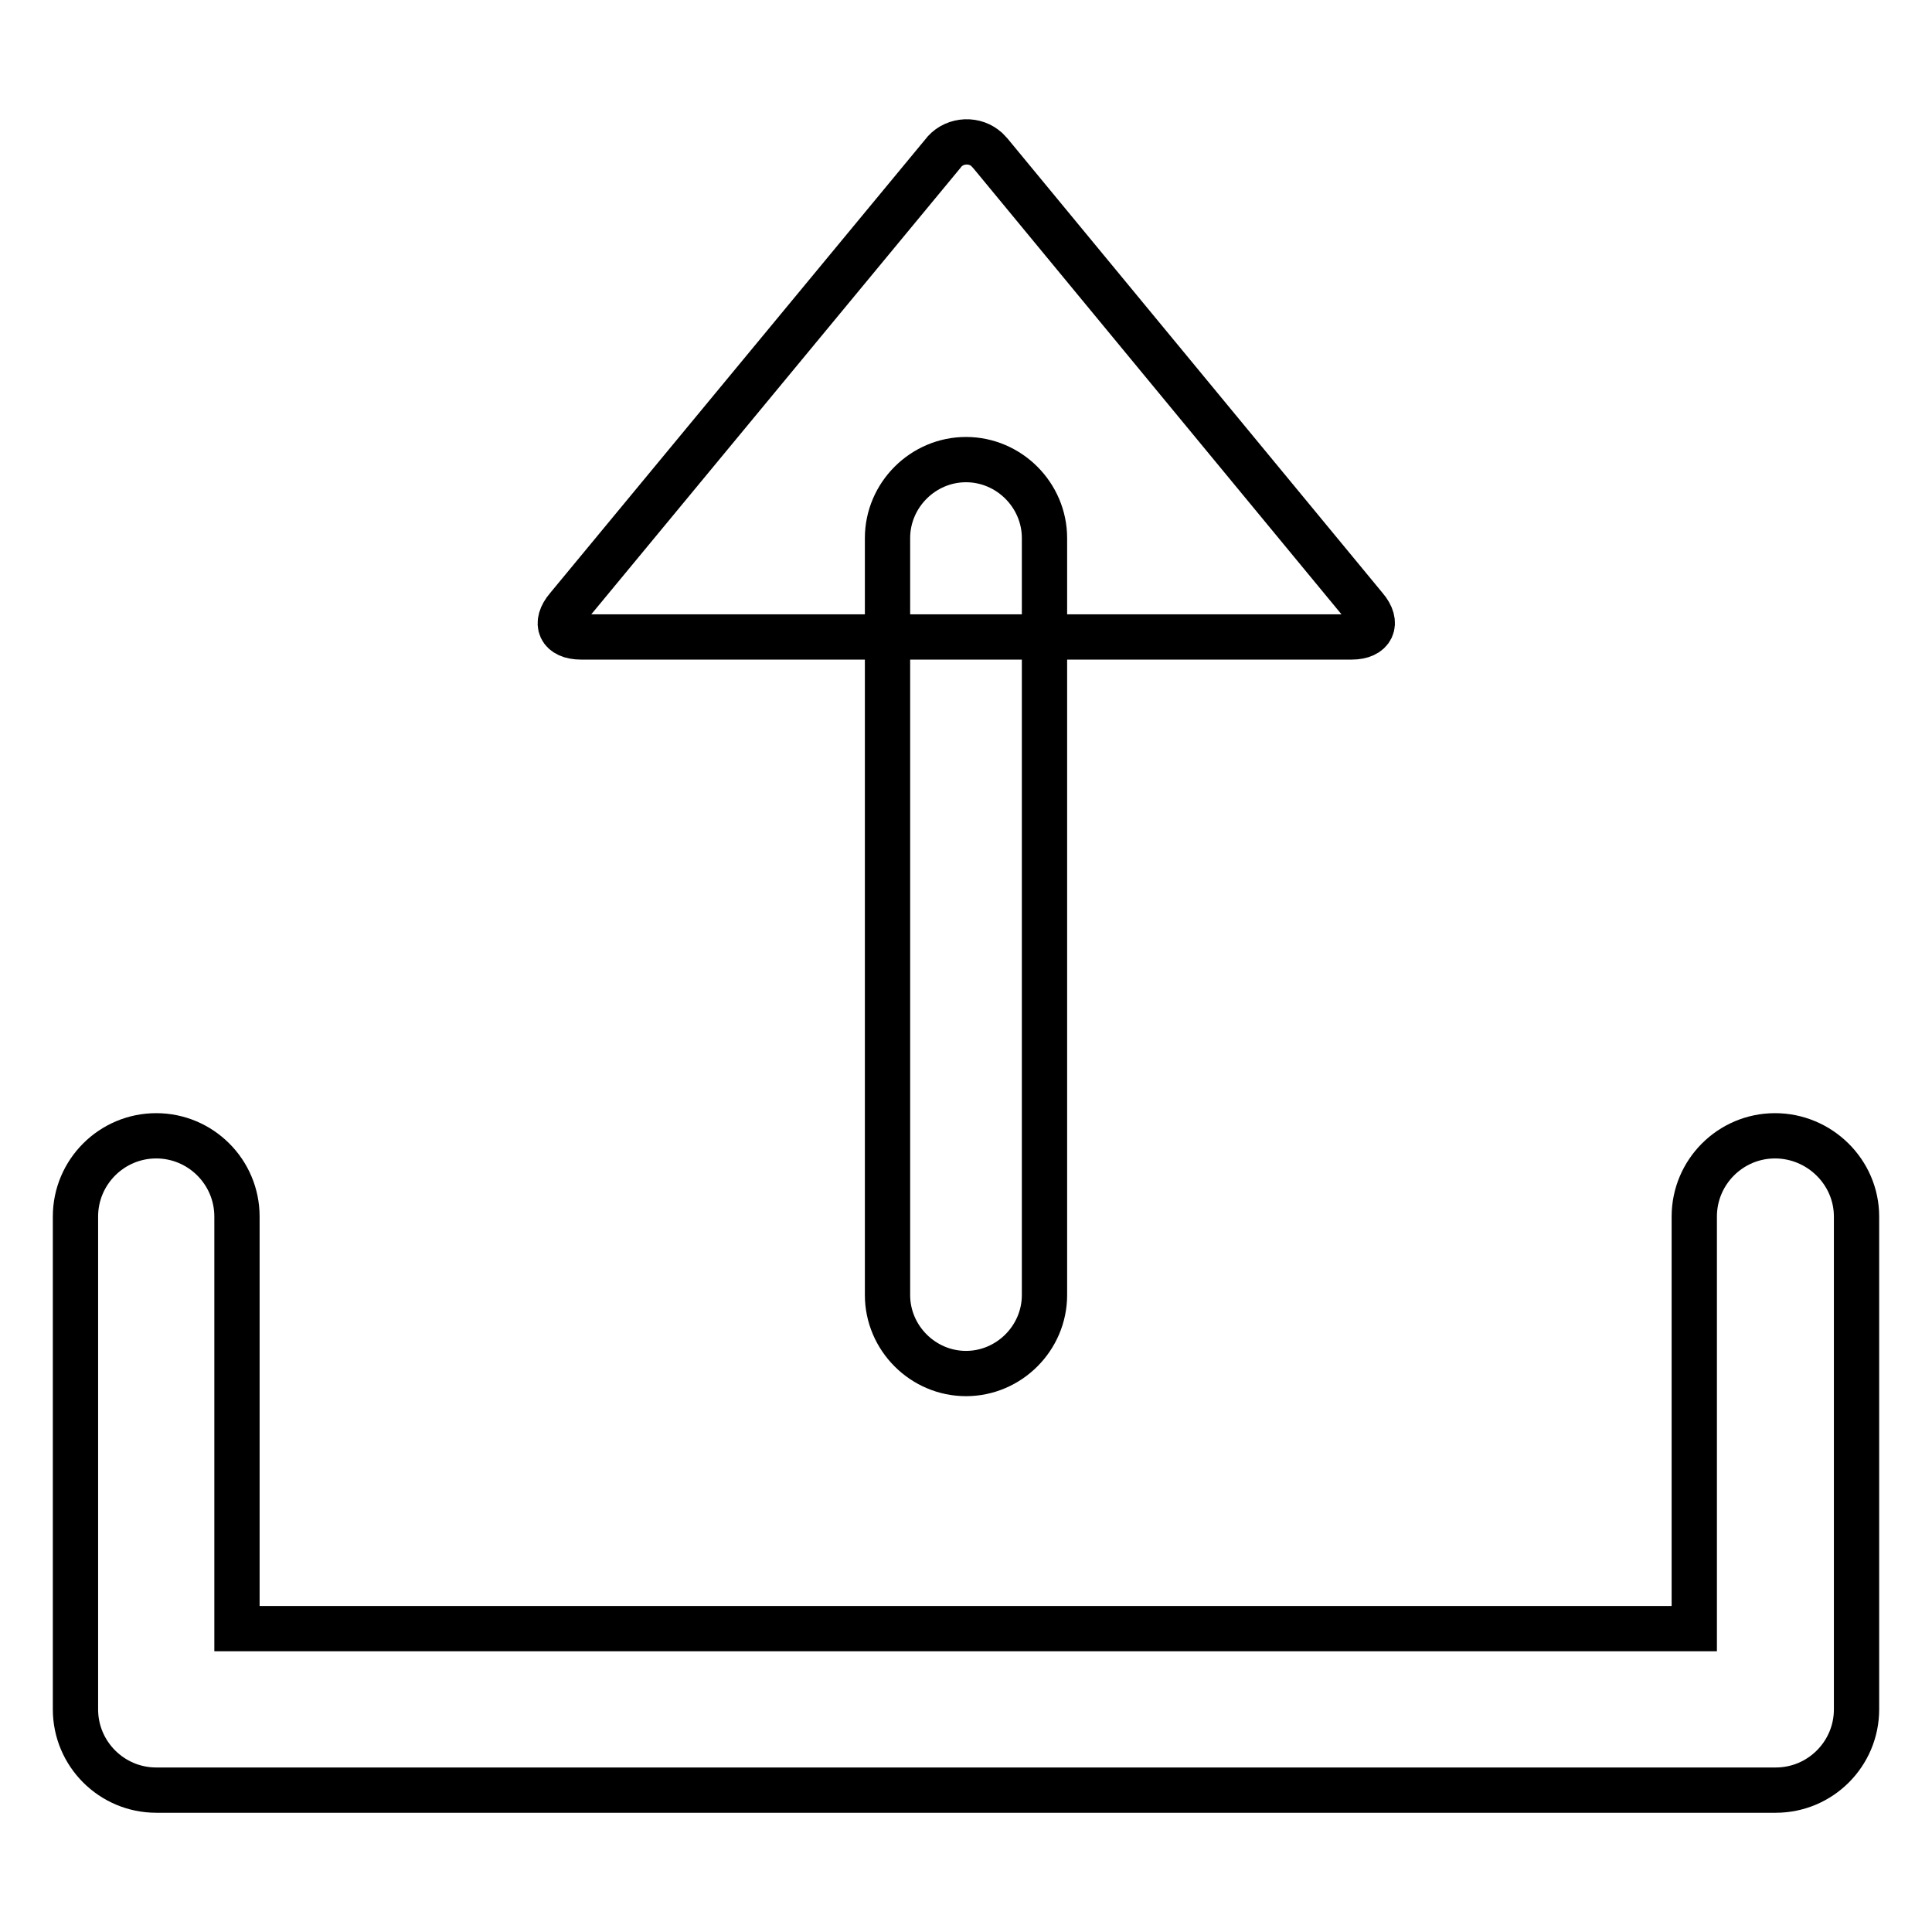 <?xml version="1.0" encoding="utf-8"?>
<!-- Svg Vector Icons : http://www.onlinewebfonts.com/icon -->
<!DOCTYPE svg PUBLIC "-//W3C//DTD SVG 1.1//EN" "http://www.w3.org/Graphics/SVG/1.1/DTD/svg11.dtd">
<svg version="1.1" xmlns="http://www.w3.org/2000/svg" xmlns:xlink="http://www.w3.org/1999/xlink" x="0px" y="0px" viewBox="0 0 256 256" enable-background="new 0 0 256 256" xml:space="preserve">
<g> <path stroke-width="6" fill-opacity="0" stroke="#000000"  d="M246,161.2v65.3c0,5.9-4.8,10.7-10.7,10.7H20.7c-5.9,0-10.7-4.8-10.7-10.7v-65.3c0-5.9,4.8-10.7,10.7-10.7 c5.9,0,10.7,4.8,10.7,10.7c0,0,0,0,0,0v54.6h193.1v-54.6c0-5.9,4.8-10.7,10.7-10.7S246,155.3,246,161.2z M77,84.4 c-2.8,0-3.6-1.8-1.8-3.9l49.7-60.1c1.3-1.8,3.9-2.1,5.6-0.8c0.3,0.2,0.5,0.5,0.8,0.8l49.6,60.1c1.8,2.1,0.9,3.9-1.8,3.9H77z  M138.4,171.6c0,5.7-4.7,10.4-10.4,10.4c-5.7,0-10.4-4.7-10.4-10.4V71.3c0-5.7,4.7-10.4,10.4-10.4c5.7,0,10.4,4.7,10.4,10.4V171.6z "/></g>
</svg>